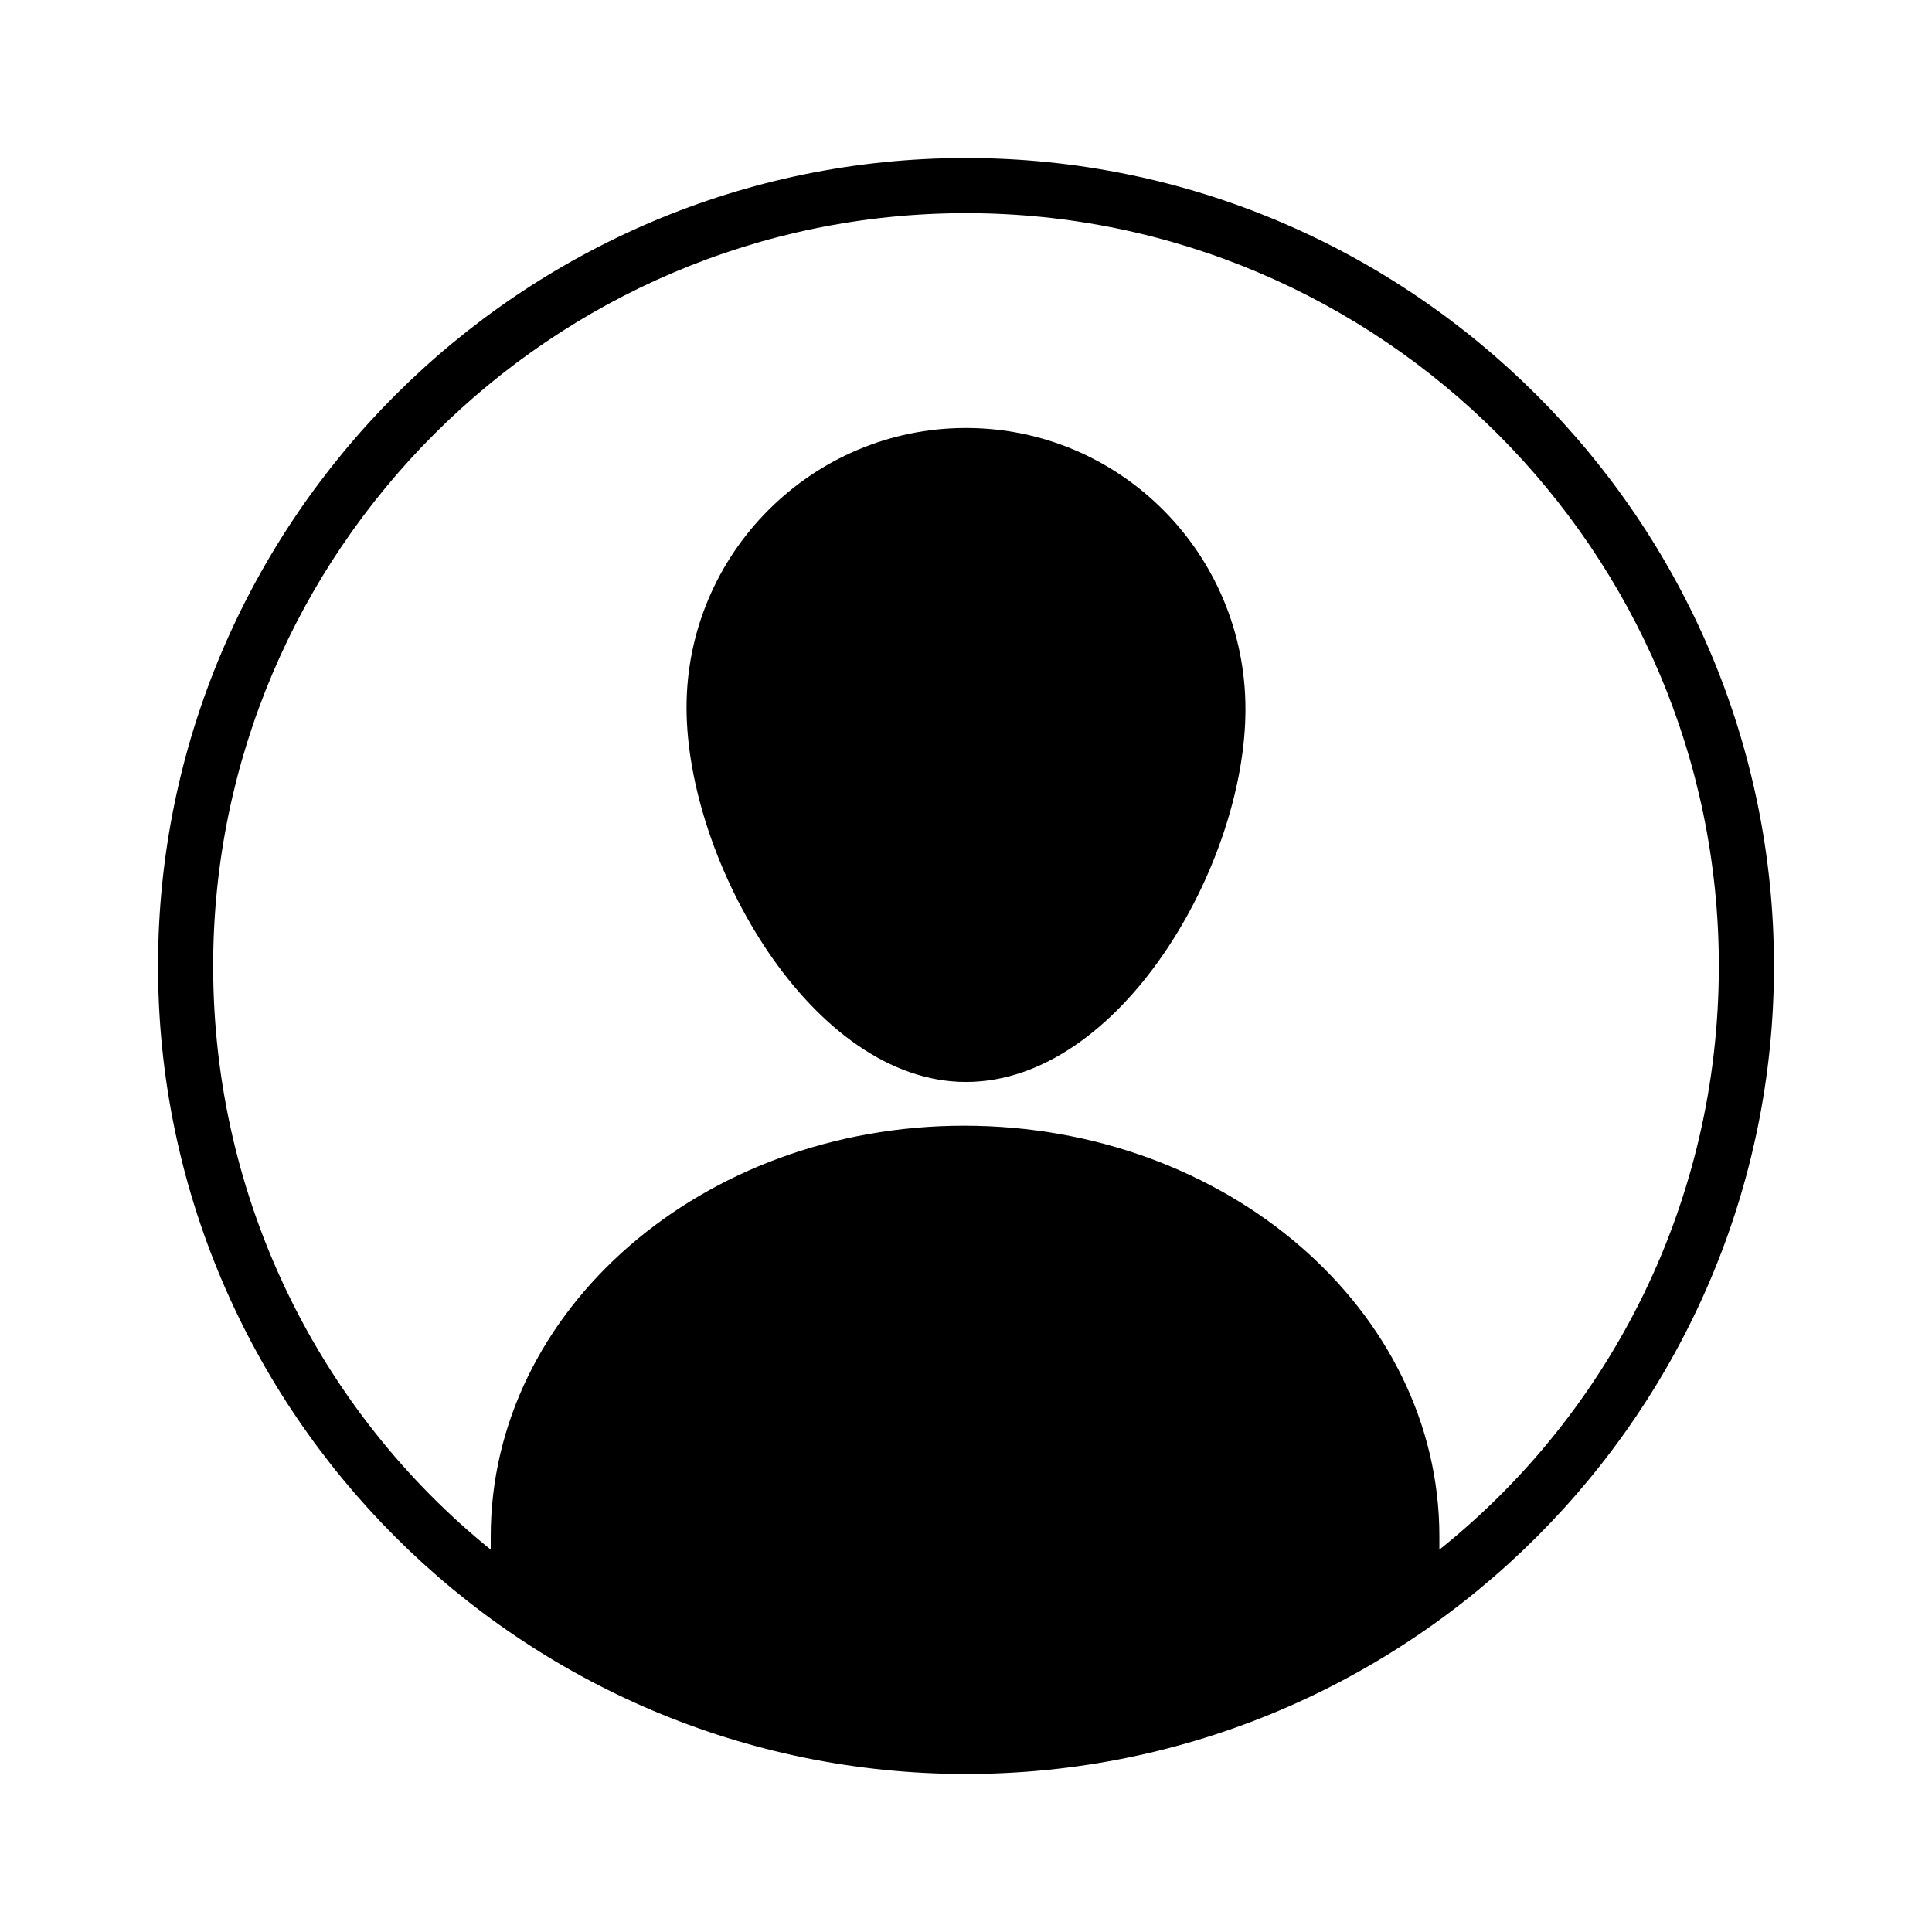 <?xml version="1.0" encoding="UTF-8"?>
<!-- The Best Svg Icon site in the world: iconSvg.co, Visit us! https://iconsvg.co -->
<svg fill="#000000" width="800px" height="800px" version="1.1" viewBox="144 144 512 512" xmlns="http://www.w3.org/2000/svg">
 <g>
  <path d="m400 257.42c-40.809 0-74.059 33.25-74.059 74.059-0.004 40.809 33.25 99.25 74.059 99.25s74.059-57.434 74.059-98.746-33.25-74.562-74.059-74.562z"/>
  <path d="m400 185.88c-117.89 0-214.12 96.227-214.12 214.12 0 117.89 96.227 214.12 214.12 214.12 117.89 0 214.12-96.227 214.12-214.12 0-117.89-96.227-214.12-214.12-214.12zm125.45 368.79v-3.527c0-59.953-56.426-108.82-125.95-108.82-69.523 0.004-125.45 48.871-125.45 108.82v3.527c-44.84-36.273-73.559-92.195-73.559-154.67 0-109.83 89.68-199.51 199.51-199.51 109.83 0 199.51 89.68 199.51 199.51 0.004 62.473-28.715 118.39-74.059 154.67z"/>
 </g>
</svg>